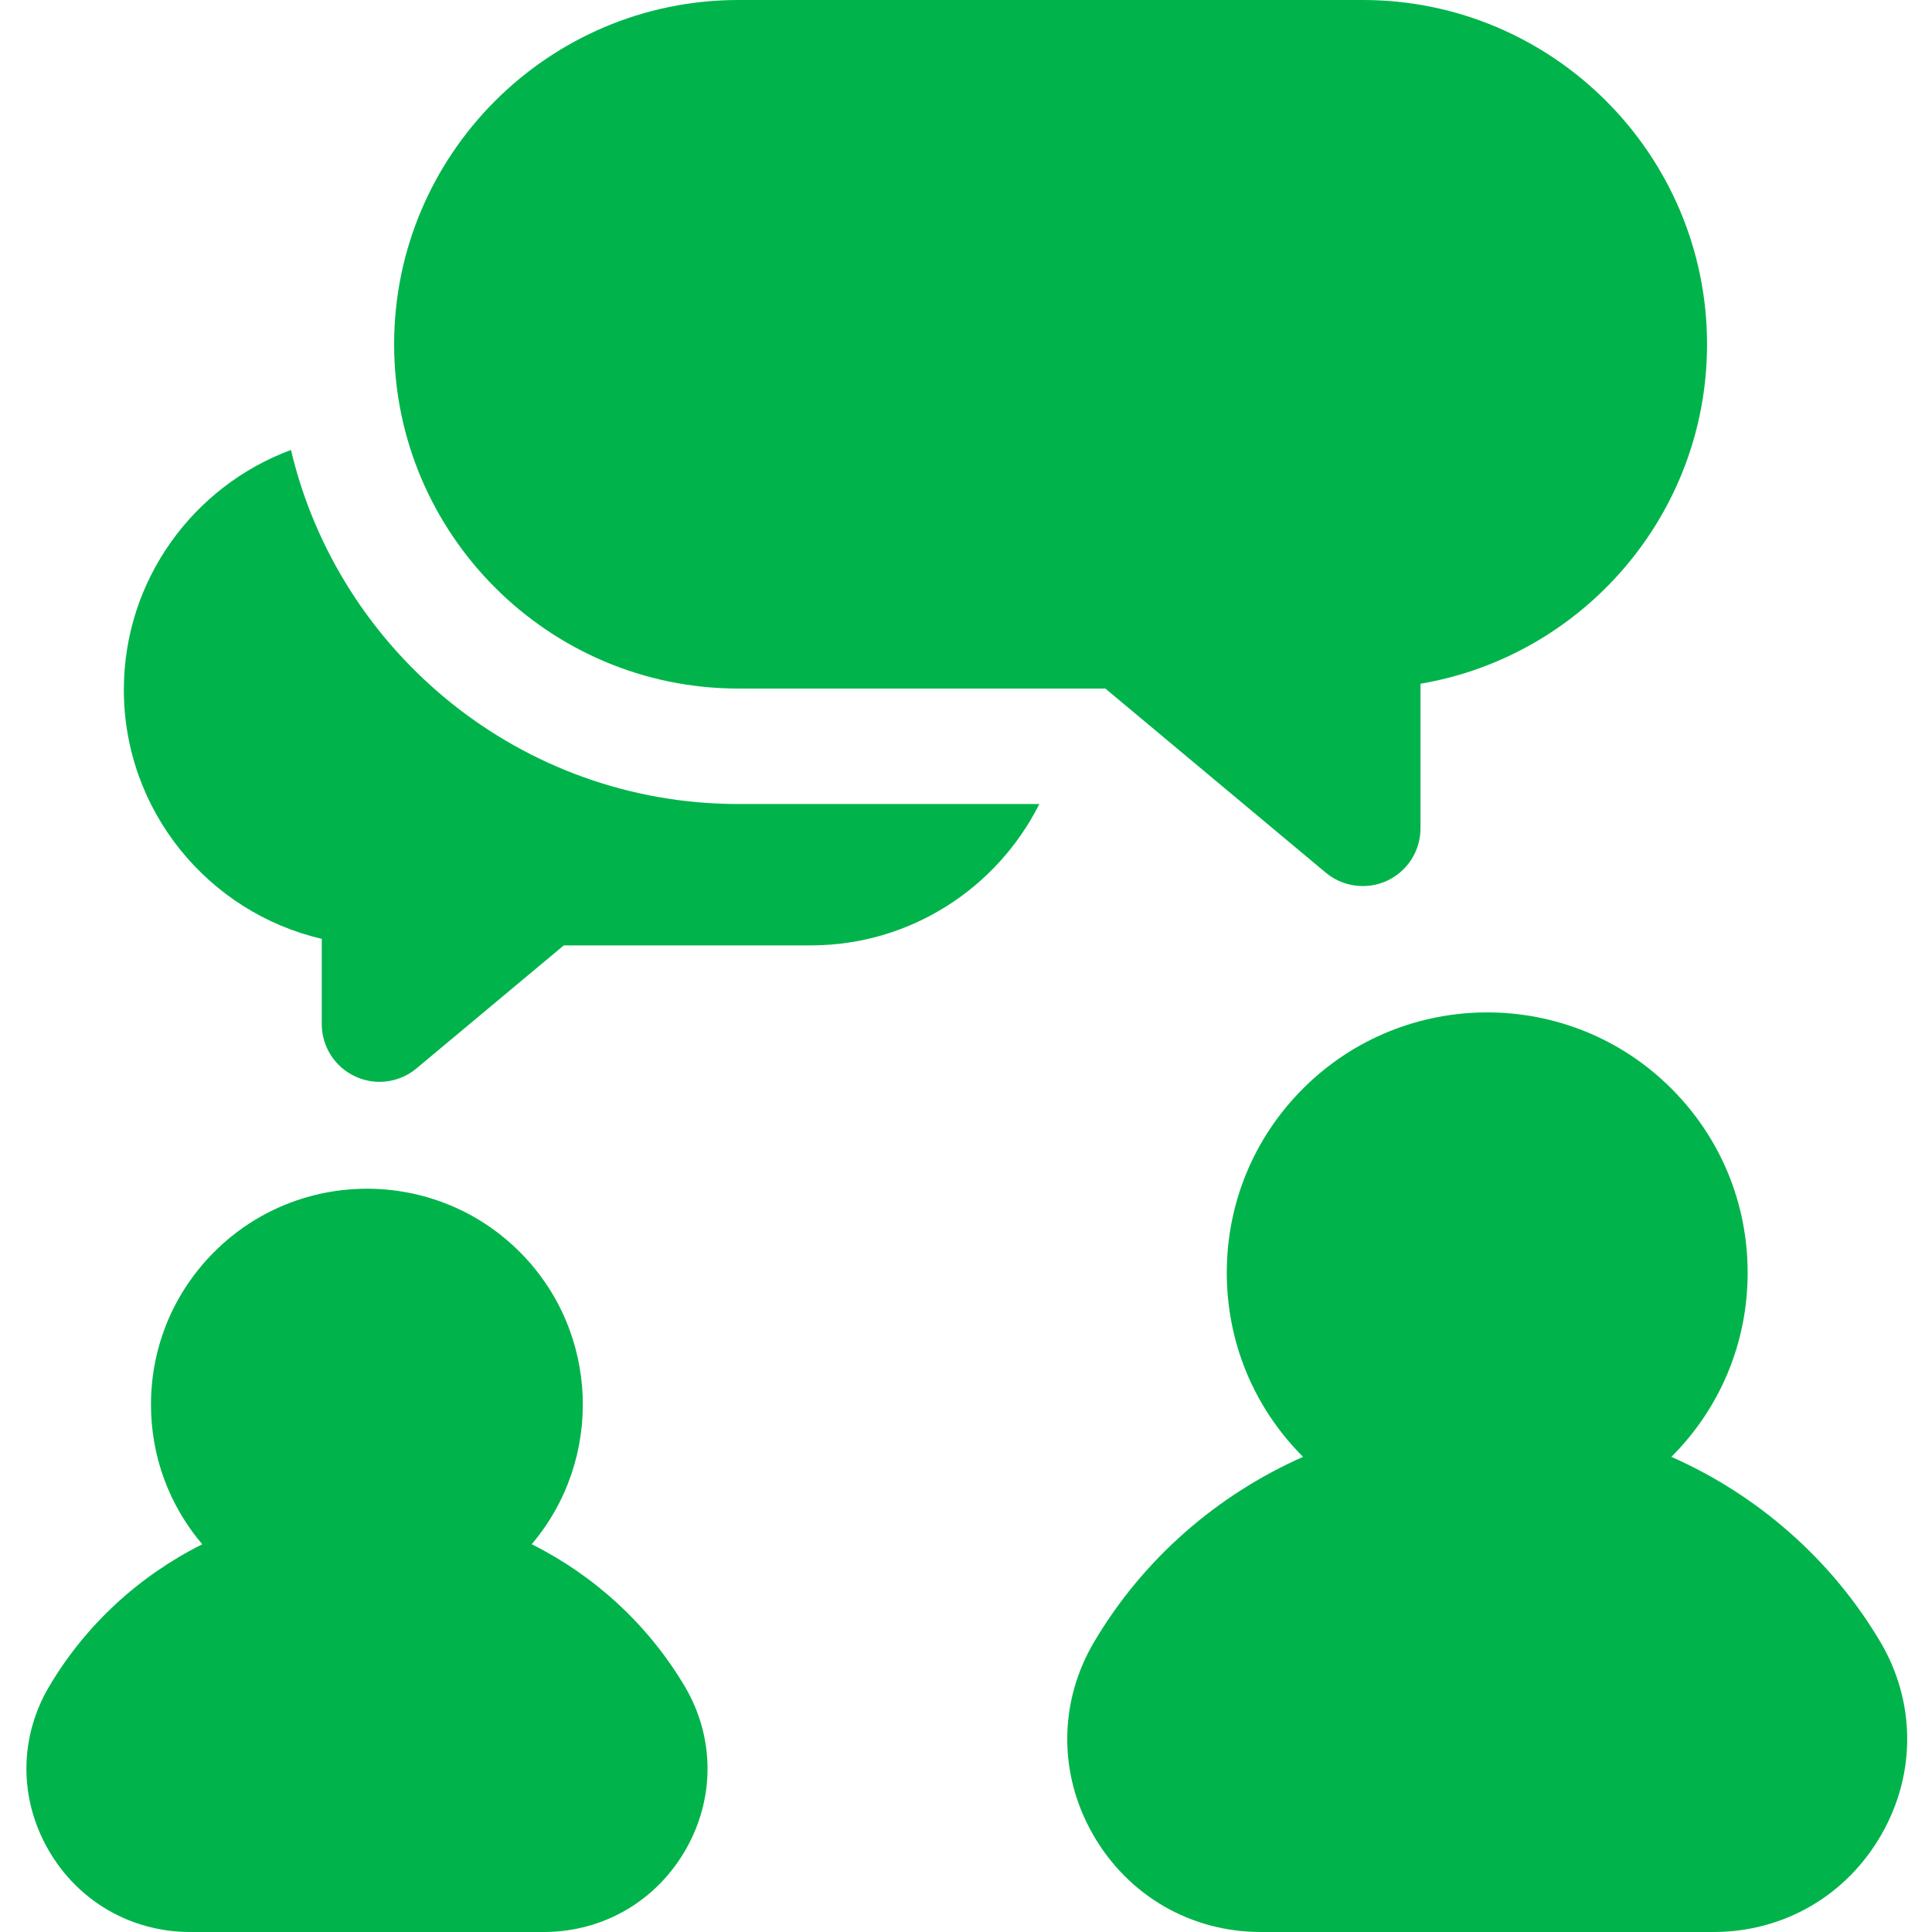 <svg width="48" height="48" viewBox="0 0 48 48" fill="none" xmlns="http://www.w3.org/2000/svg">
<g clip-path="url(#clip0_43_95)">
<g clip-path="url(#clip1_43_95)">
<path d="M7.229 11.179C4.808 12.076 3.077 14.408 3.077 17.137C3.077 20.146 5.181 22.673 7.994 23.325V25.444C7.994 26 8.317 26.507 8.821 26.742C9.015 26.833 9.222 26.878 9.428 26.878C9.758 26.878 10.085 26.764 10.348 26.544L14.007 23.488H20.142C22.625 23.488 24.777 22.056 25.822 19.976H18.345C12.951 19.975 8.418 16.216 7.229 11.179Z" fill="#00B44B"/>
<path d="M33.858 0H18.345C13.629 0 9.792 3.837 9.792 8.554C9.792 13.27 13.629 17.107 18.345 17.107H27.462L32.938 21.681C33.201 21.901 33.528 22.014 33.858 22.014C34.064 22.014 34.272 21.97 34.466 21.879C34.97 21.643 35.292 21.137 35.292 20.58V16.987C39.328 16.303 42.411 12.781 42.411 8.554C42.411 3.837 38.574 0 33.858 0Z" fill="#00B44B"/>
<path d="M17.011 41.895C16.1 40.358 14.766 39.145 13.21 38.366C14.997 36.26 14.899 33.09 12.912 31.103C10.82 29.01 7.415 29.011 5.323 31.103C4.31 32.116 3.751 33.464 3.751 34.897C3.751 36.183 4.202 37.398 5.025 38.367C3.469 39.145 2.135 40.358 1.224 41.895C0.478 43.154 0.467 44.667 1.193 45.943C1.927 47.231 3.249 48 4.728 48H13.507C14.986 48 16.308 47.231 17.042 45.943C17.768 44.667 17.757 43.154 17.011 41.895Z" fill="#00B44B"/>
<path d="M46.714 40.788C45.493 38.729 43.658 37.139 41.525 36.195C42.747 34.973 43.42 33.348 43.42 31.62C43.42 29.892 42.747 28.267 41.525 27.045C39.002 24.522 34.897 24.522 32.374 27.045C31.152 28.267 30.479 29.892 30.479 31.62C30.479 33.348 31.152 34.973 32.374 36.195C30.241 37.139 28.406 38.729 27.186 40.788C26.305 42.275 26.291 44.062 27.15 45.569C28.017 47.091 29.579 48 31.327 48H42.572C44.32 48 45.882 47.091 46.749 45.569C47.608 44.062 47.595 42.275 46.714 40.788Z" fill="#00B44B"/>
</g>
</g>
<defs>
<clipPath id="clip0_43_95">
<rect width="48" height="48" fill="white"/>
</clipPath>
<clipPath id="clip1_43_95">
<rect width="48" height="48" fill="white"/>
</clipPath>
</defs>
</svg>
